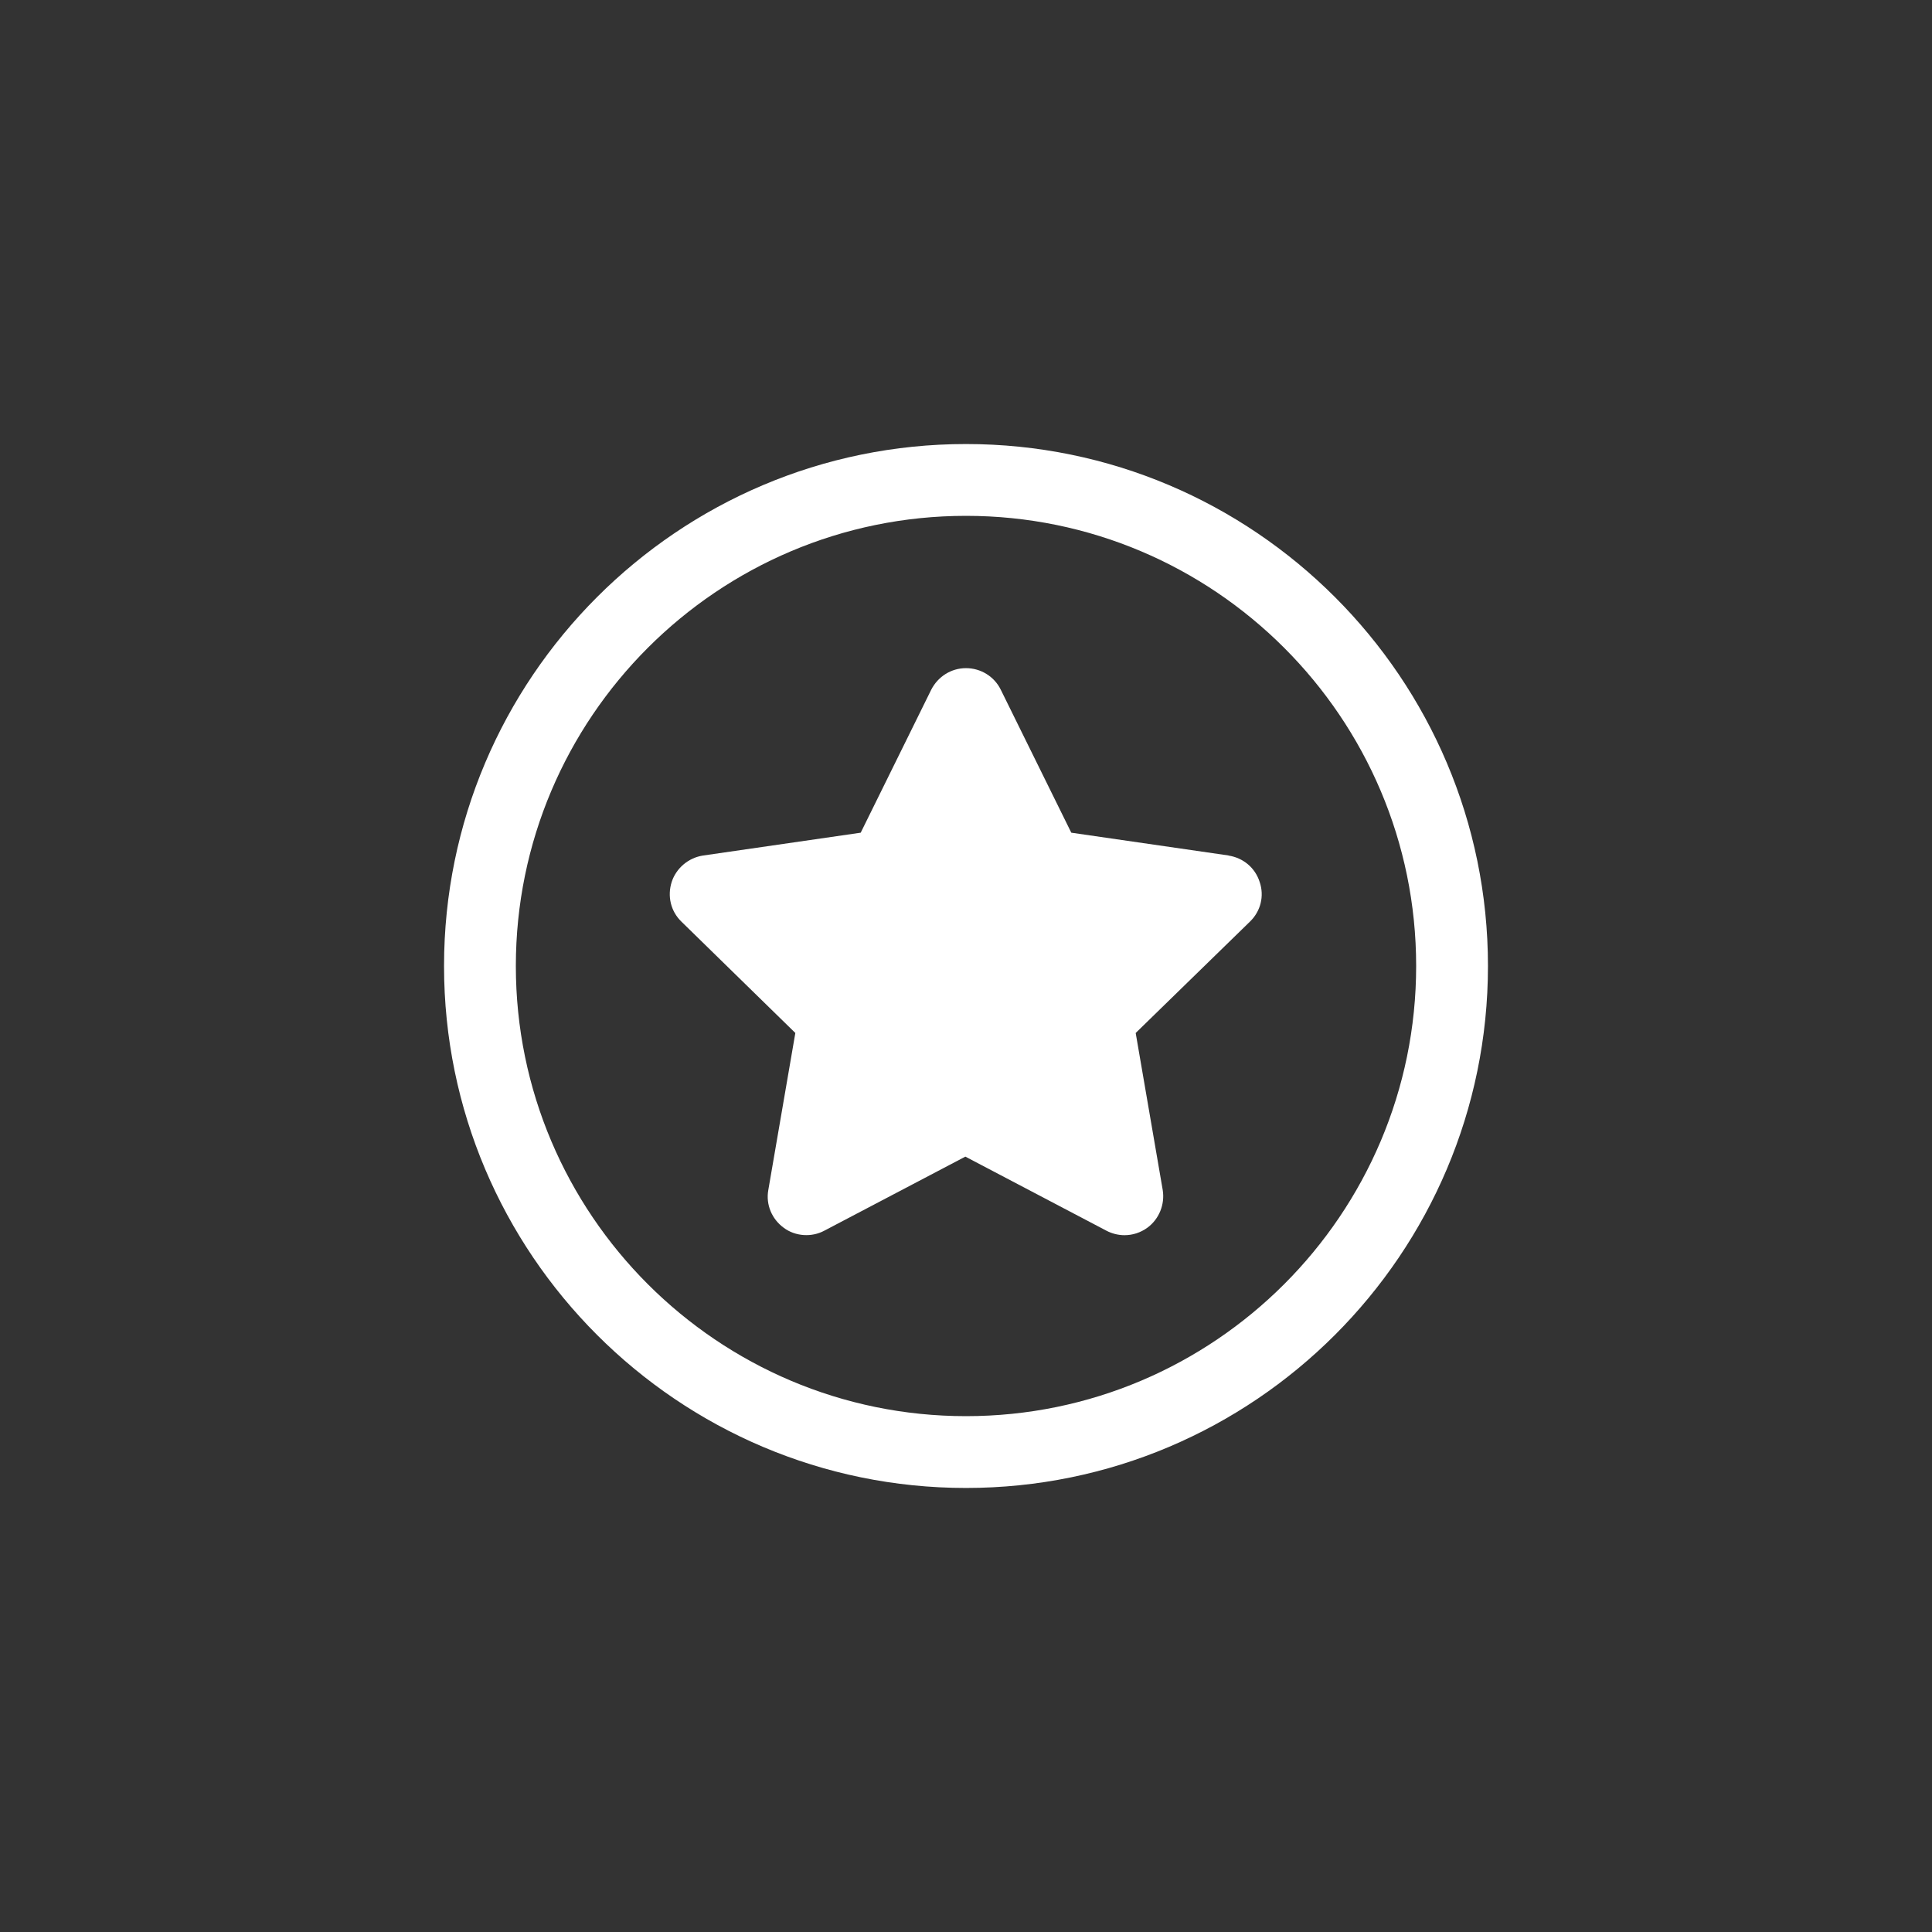 <?xml version="1.0" encoding="UTF-8"?>
<svg id="Layer_1" data-name="Layer 1" xmlns="http://www.w3.org/2000/svg" viewBox="0 0 60 60">
  <rect x="0" y="0" width="60" height="60" fill="#333333" stroke="none"/>
  <defs>
    <style>
      .cls-1 {
        fill: #fff;
      }
    </style>
  </defs>
  <path class="cls-1" d="M30,13.79c-8.94,0-16.21,7.27-16.21,16.21s7.27,16.21,16.21,16.21,16.21-7.27,16.21-16.21-7.27-16.21-16.21-16.21Zm13.98,16.21c0,7.71-6.27,13.98-13.98,13.98s-13.98-6.27-13.98-13.98,6.27-13.98,13.98-13.98,13.98,6.27,13.98,13.98Z"/>
  <path class="cls-1" d="M38.17,26.57l-4.9-.71-2.19-4.44c-.2-.41-.62-.67-1.08-.67s-.87,.26-1.08,.67l-2.19,4.44-4.9,.71c-.45,.07-.83,.39-.97,.82-.14,.44-.03,.91,.3,1.23l3.54,3.46-.84,4.88c-.08,.45,.11,.9,.48,1.17,.36,.27,.87,.3,1.26,.09l4.38-2.3,4.38,2.3c.17,.09,.37,.14,.56,.14,.26,0,.5-.08,.71-.23,.37-.27,.55-.73,.48-1.17l-.84-4.88,3.55-3.46c.33-.32,.45-.79,.3-1.23-.14-.44-.51-.75-.97-.82Z"/>
</svg>